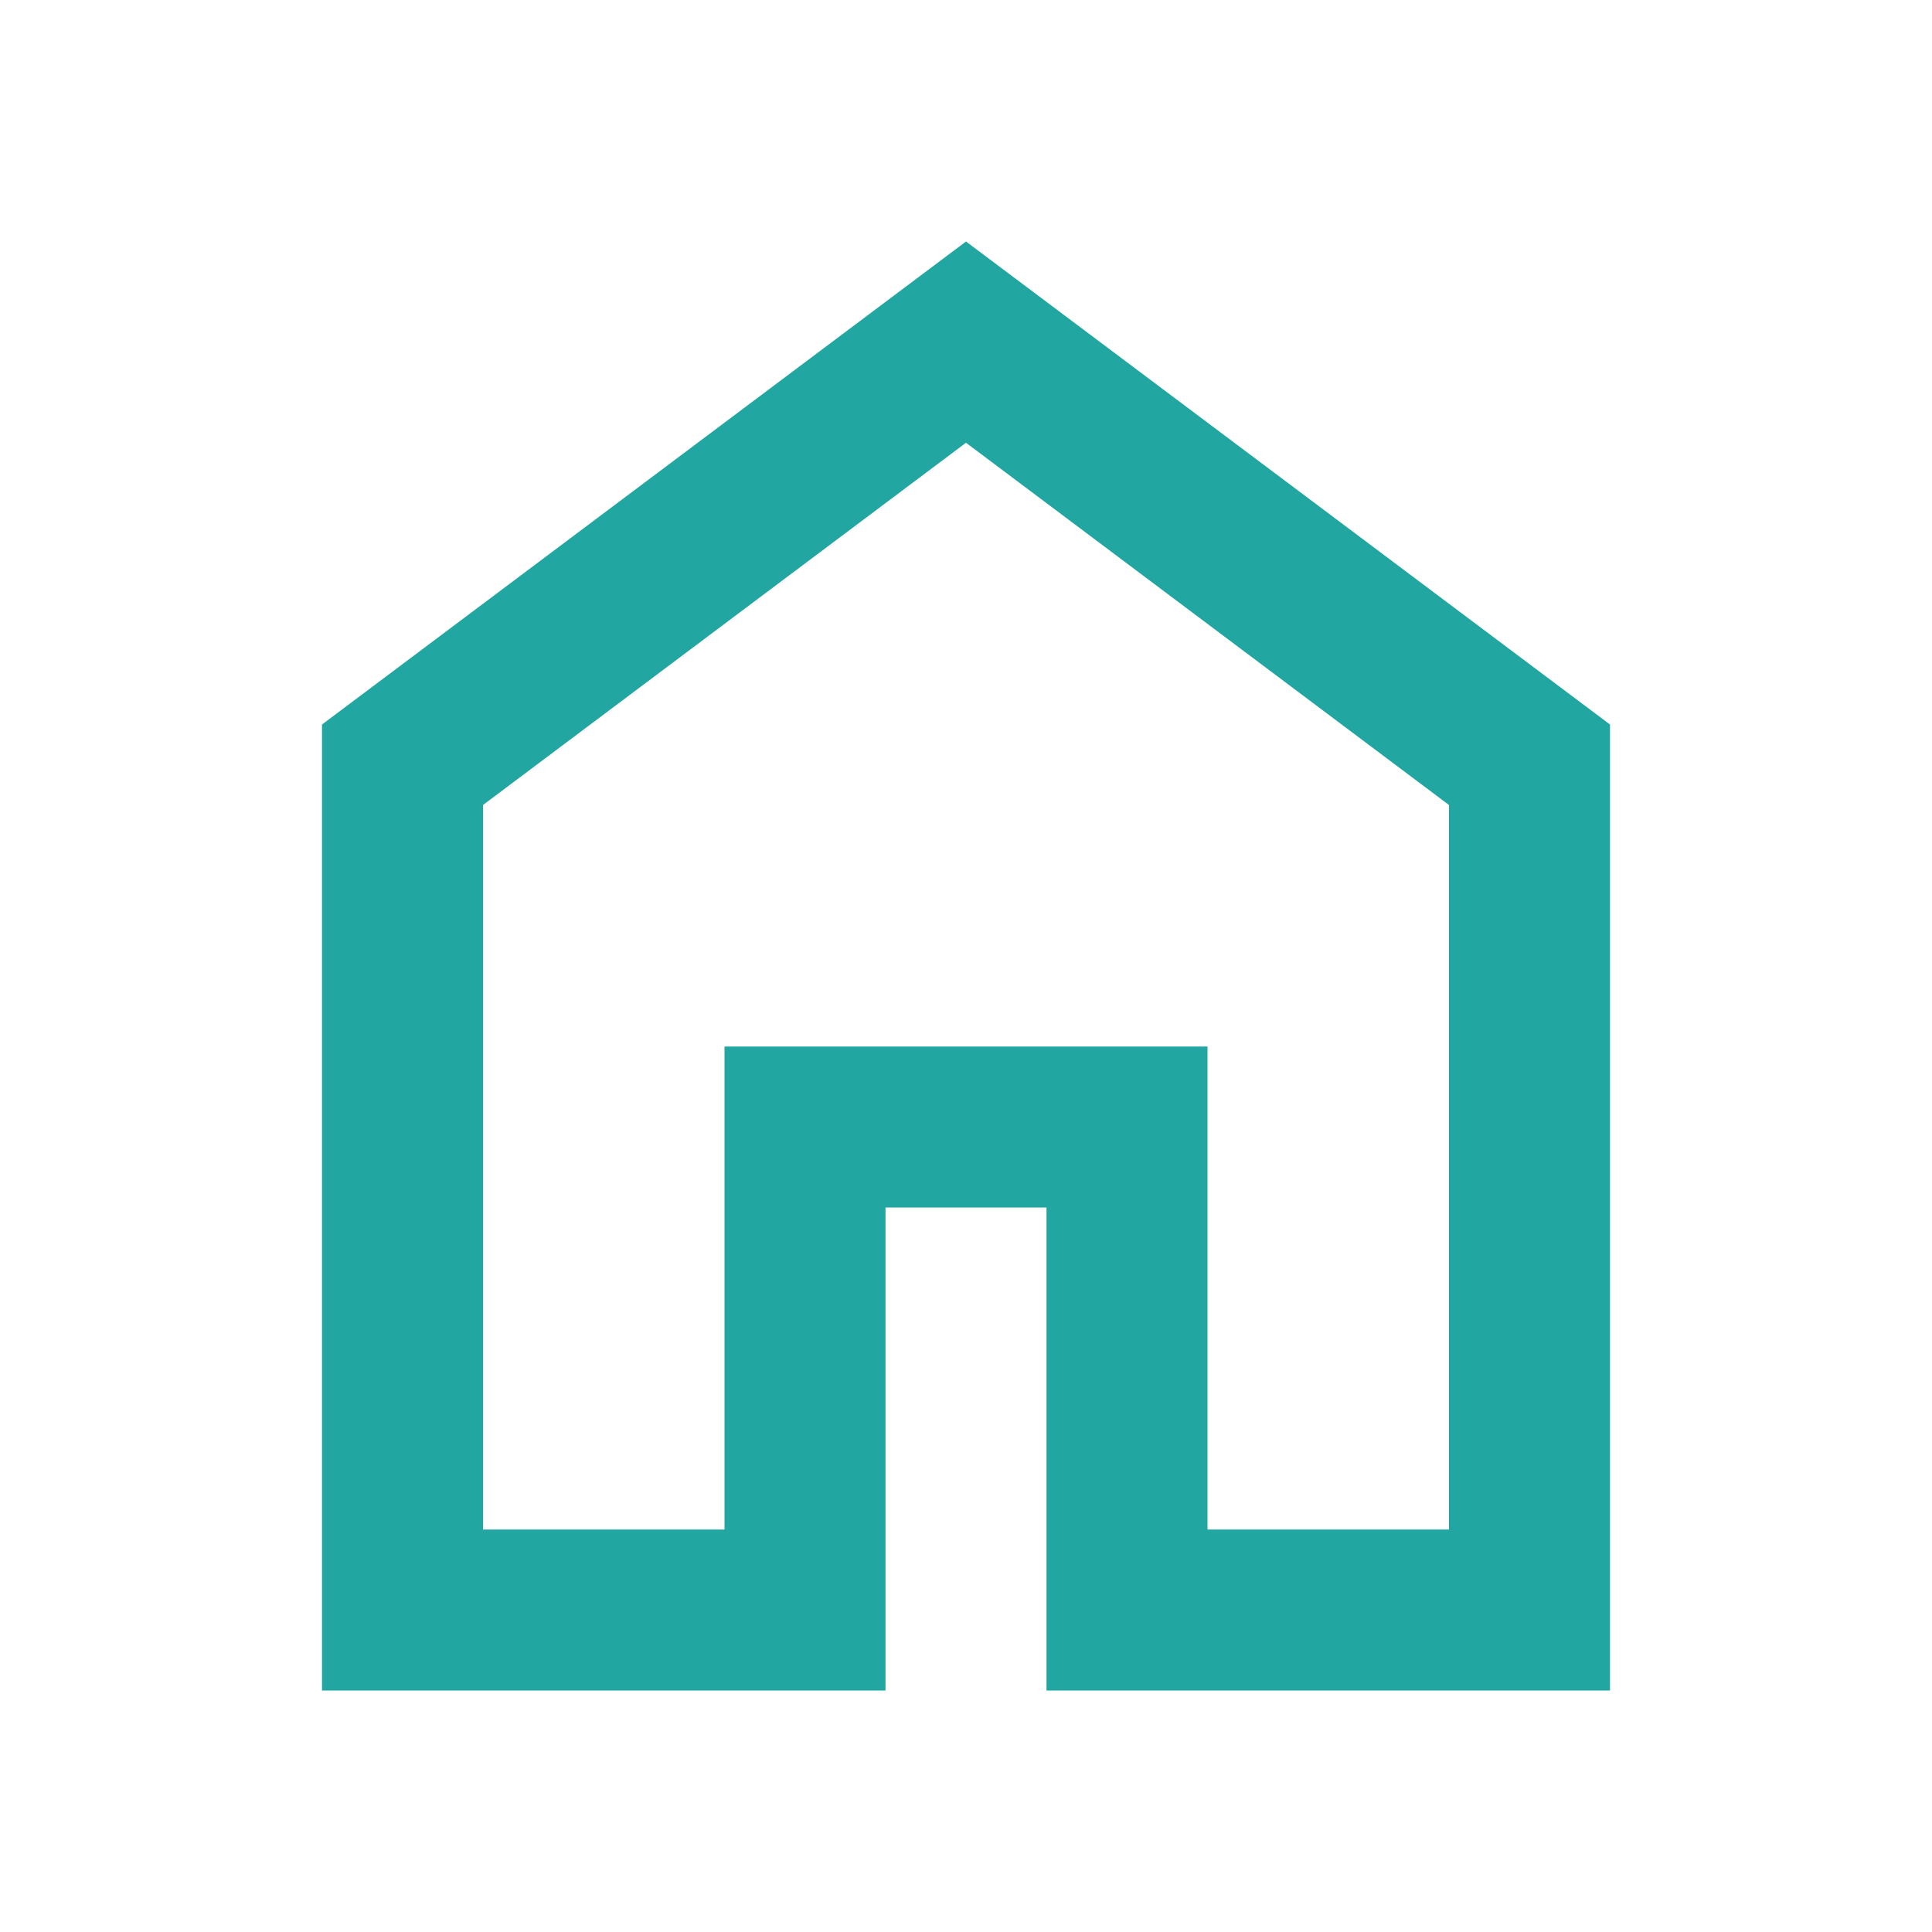 <svg xmlns="http://www.w3.org/2000/svg" height="24px" viewBox="0 -960 960 960" width="24px" fill="#21a6a1"><path d="M240-200h120v-240h240v240h120v-360L480-740 240-560v360Zm-80 80v-480l320-240 320 240v480H520v-240h-80v240H160Zm320-350Z"/></svg>